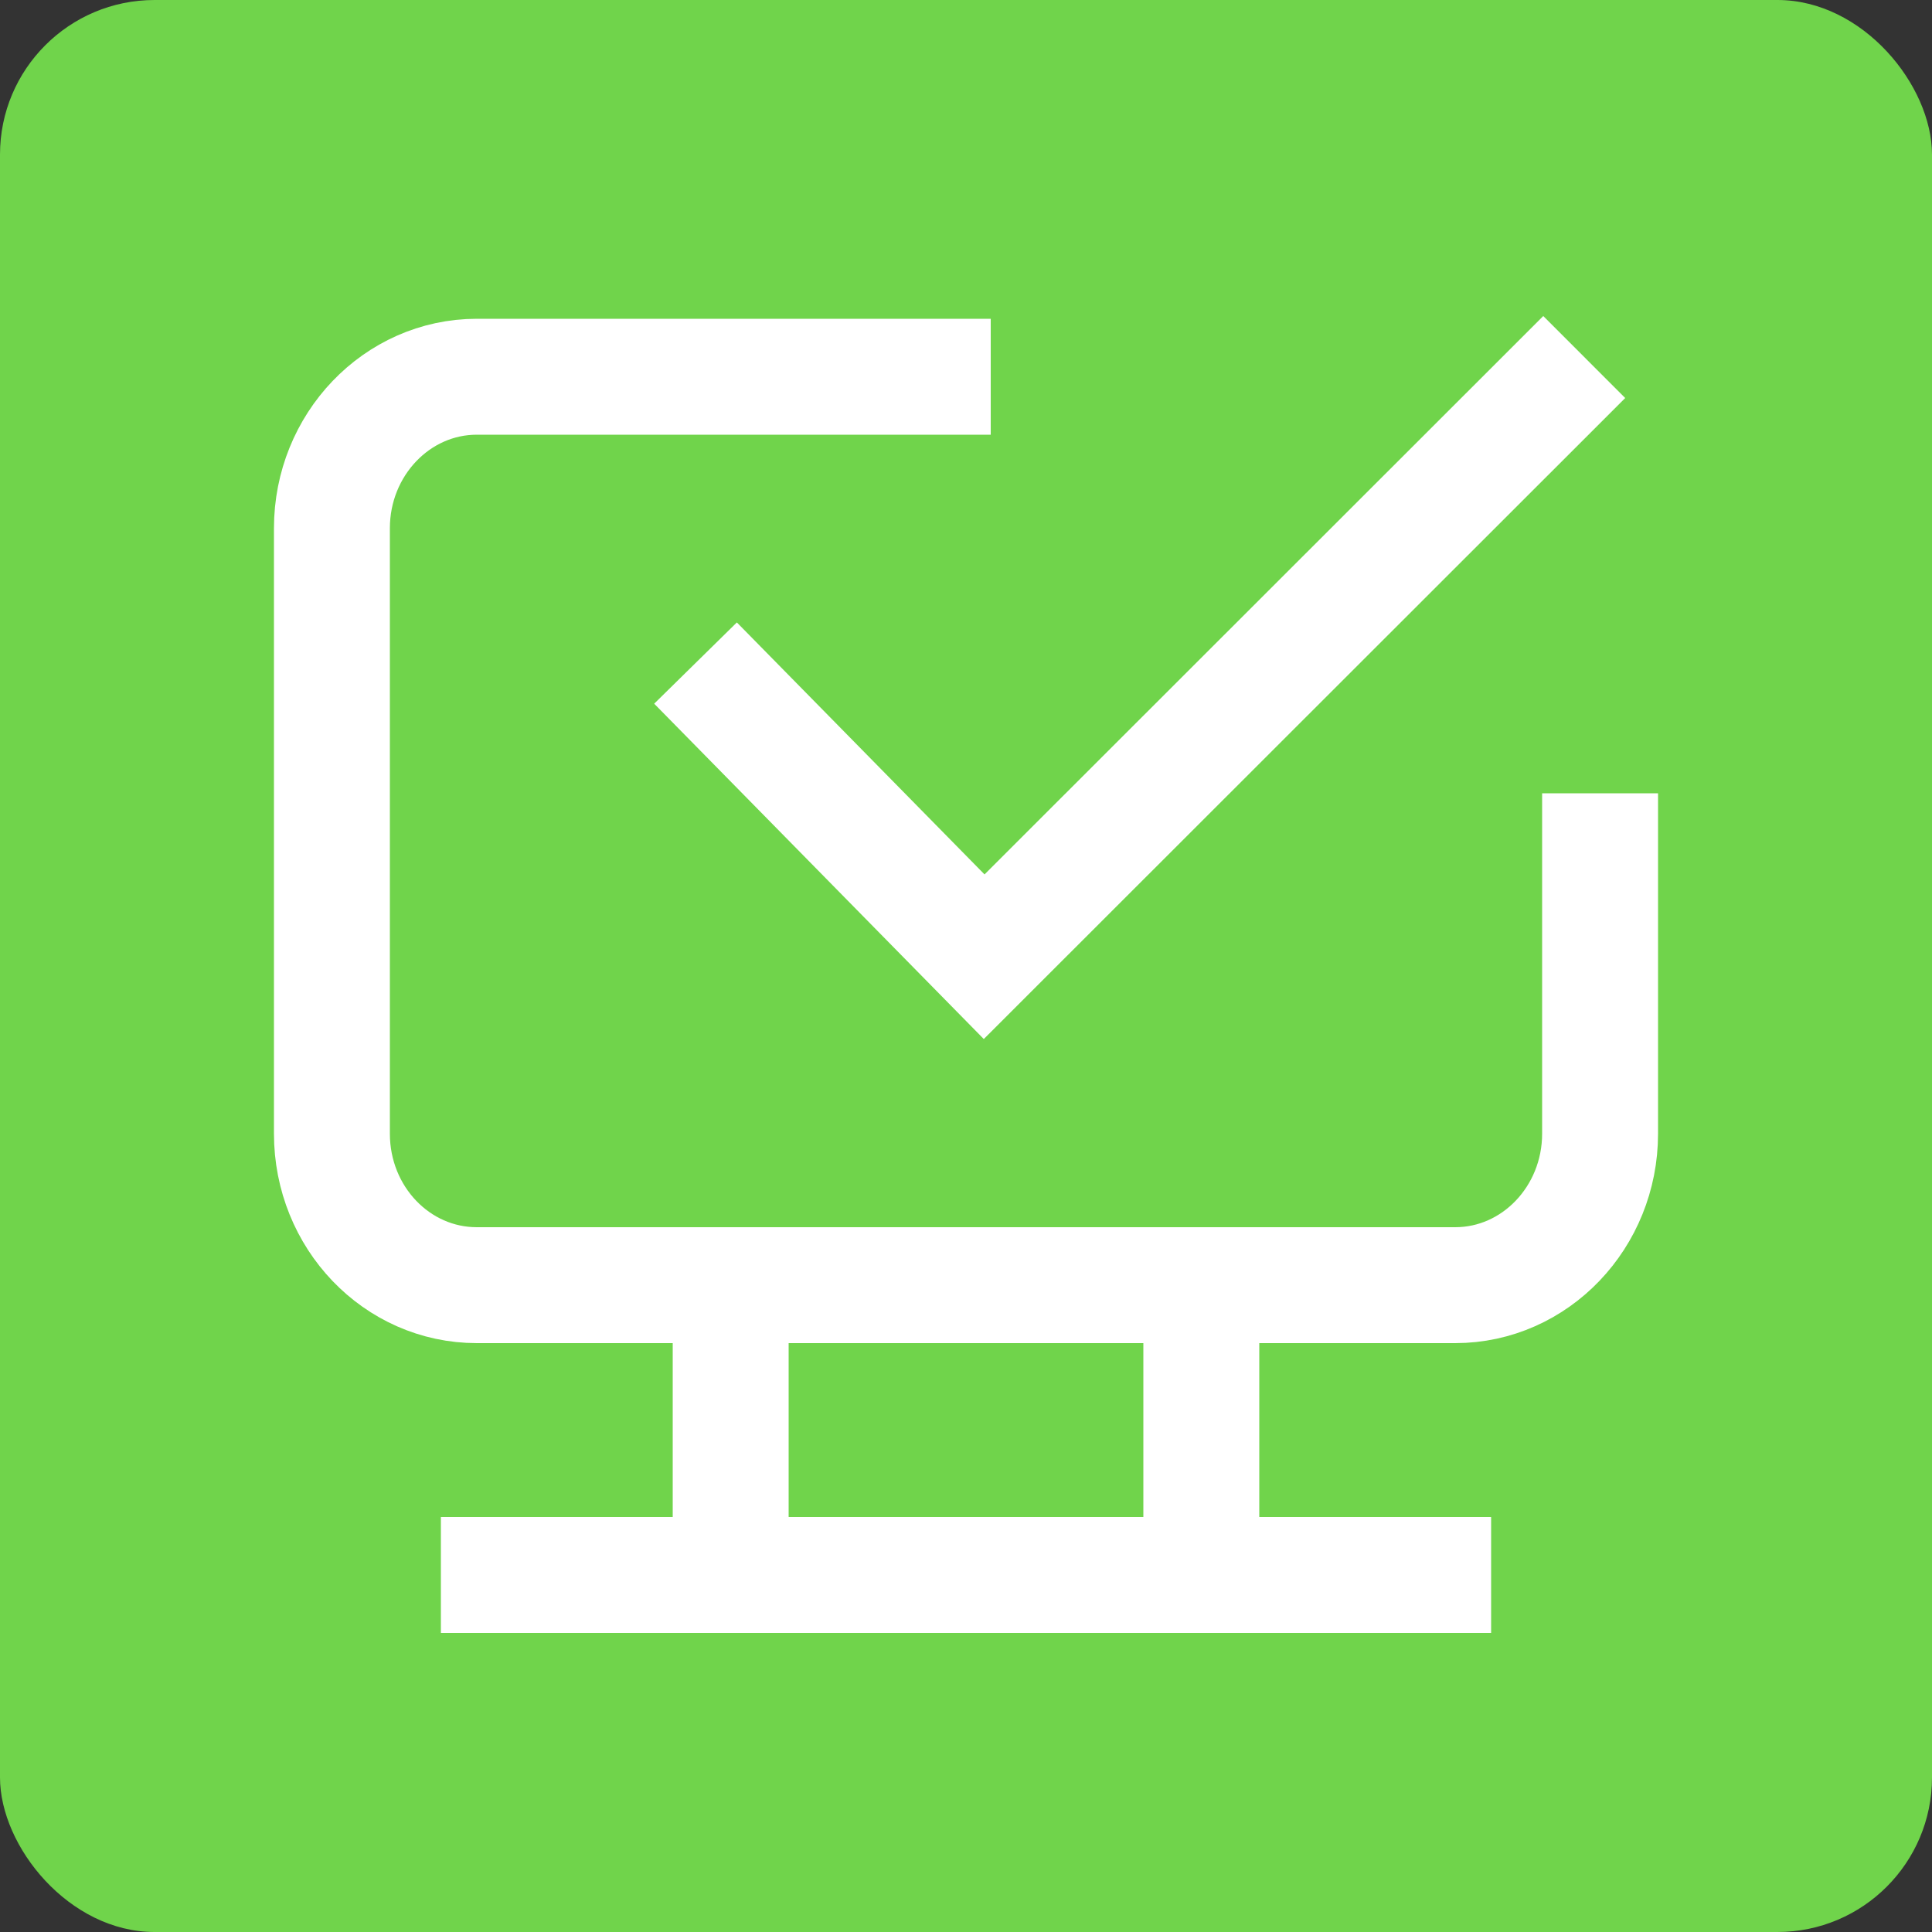 <?xml version="1.0" encoding="UTF-8"?><svg id="a" xmlns="http://www.w3.org/2000/svg" width="50" height="50" viewBox="0 0 50 50"><rect x="0" y="0" width="50" height="50" fill="#333333" stroke="none"/><rect width="50" height="50" rx="4" ry="4" style="fill:#70d44b;"/><line x1="31.09" y1="32.76" x2="31.09" y2="40.26" style="fill:none; stroke:#fff; stroke-miterlimit:10; stroke-width:3px;"/><line x1="18.91" y1="32.76" x2="18.91" y2="40.26" style="fill:none; stroke:#fff; stroke-miterlimit:10; stroke-width:3px;"/><path d="M41.41,20.53v8.81c0,2.16-1.68,3.92-3.75,3.92H12.34c-2.07,0-3.75-1.75-3.75-3.92v-15.67c0-2.16,1.68-3.92,3.75-3.92h13.3" style="fill:none; stroke:#fff; stroke-miterlimit:10; stroke-width:3px;"/><line x1="11.41" y1="40.76" x2="38.59" y2="40.76" style="fill:none; stroke:#fff; stroke-miterlimit:10; stroke-width:3px;"/><polyline points="18 17.16 25.47 24.76 41 9.24" style="fill:none; stroke:#fff; stroke-miterlimit:10; stroke-width:3px;"/></svg>